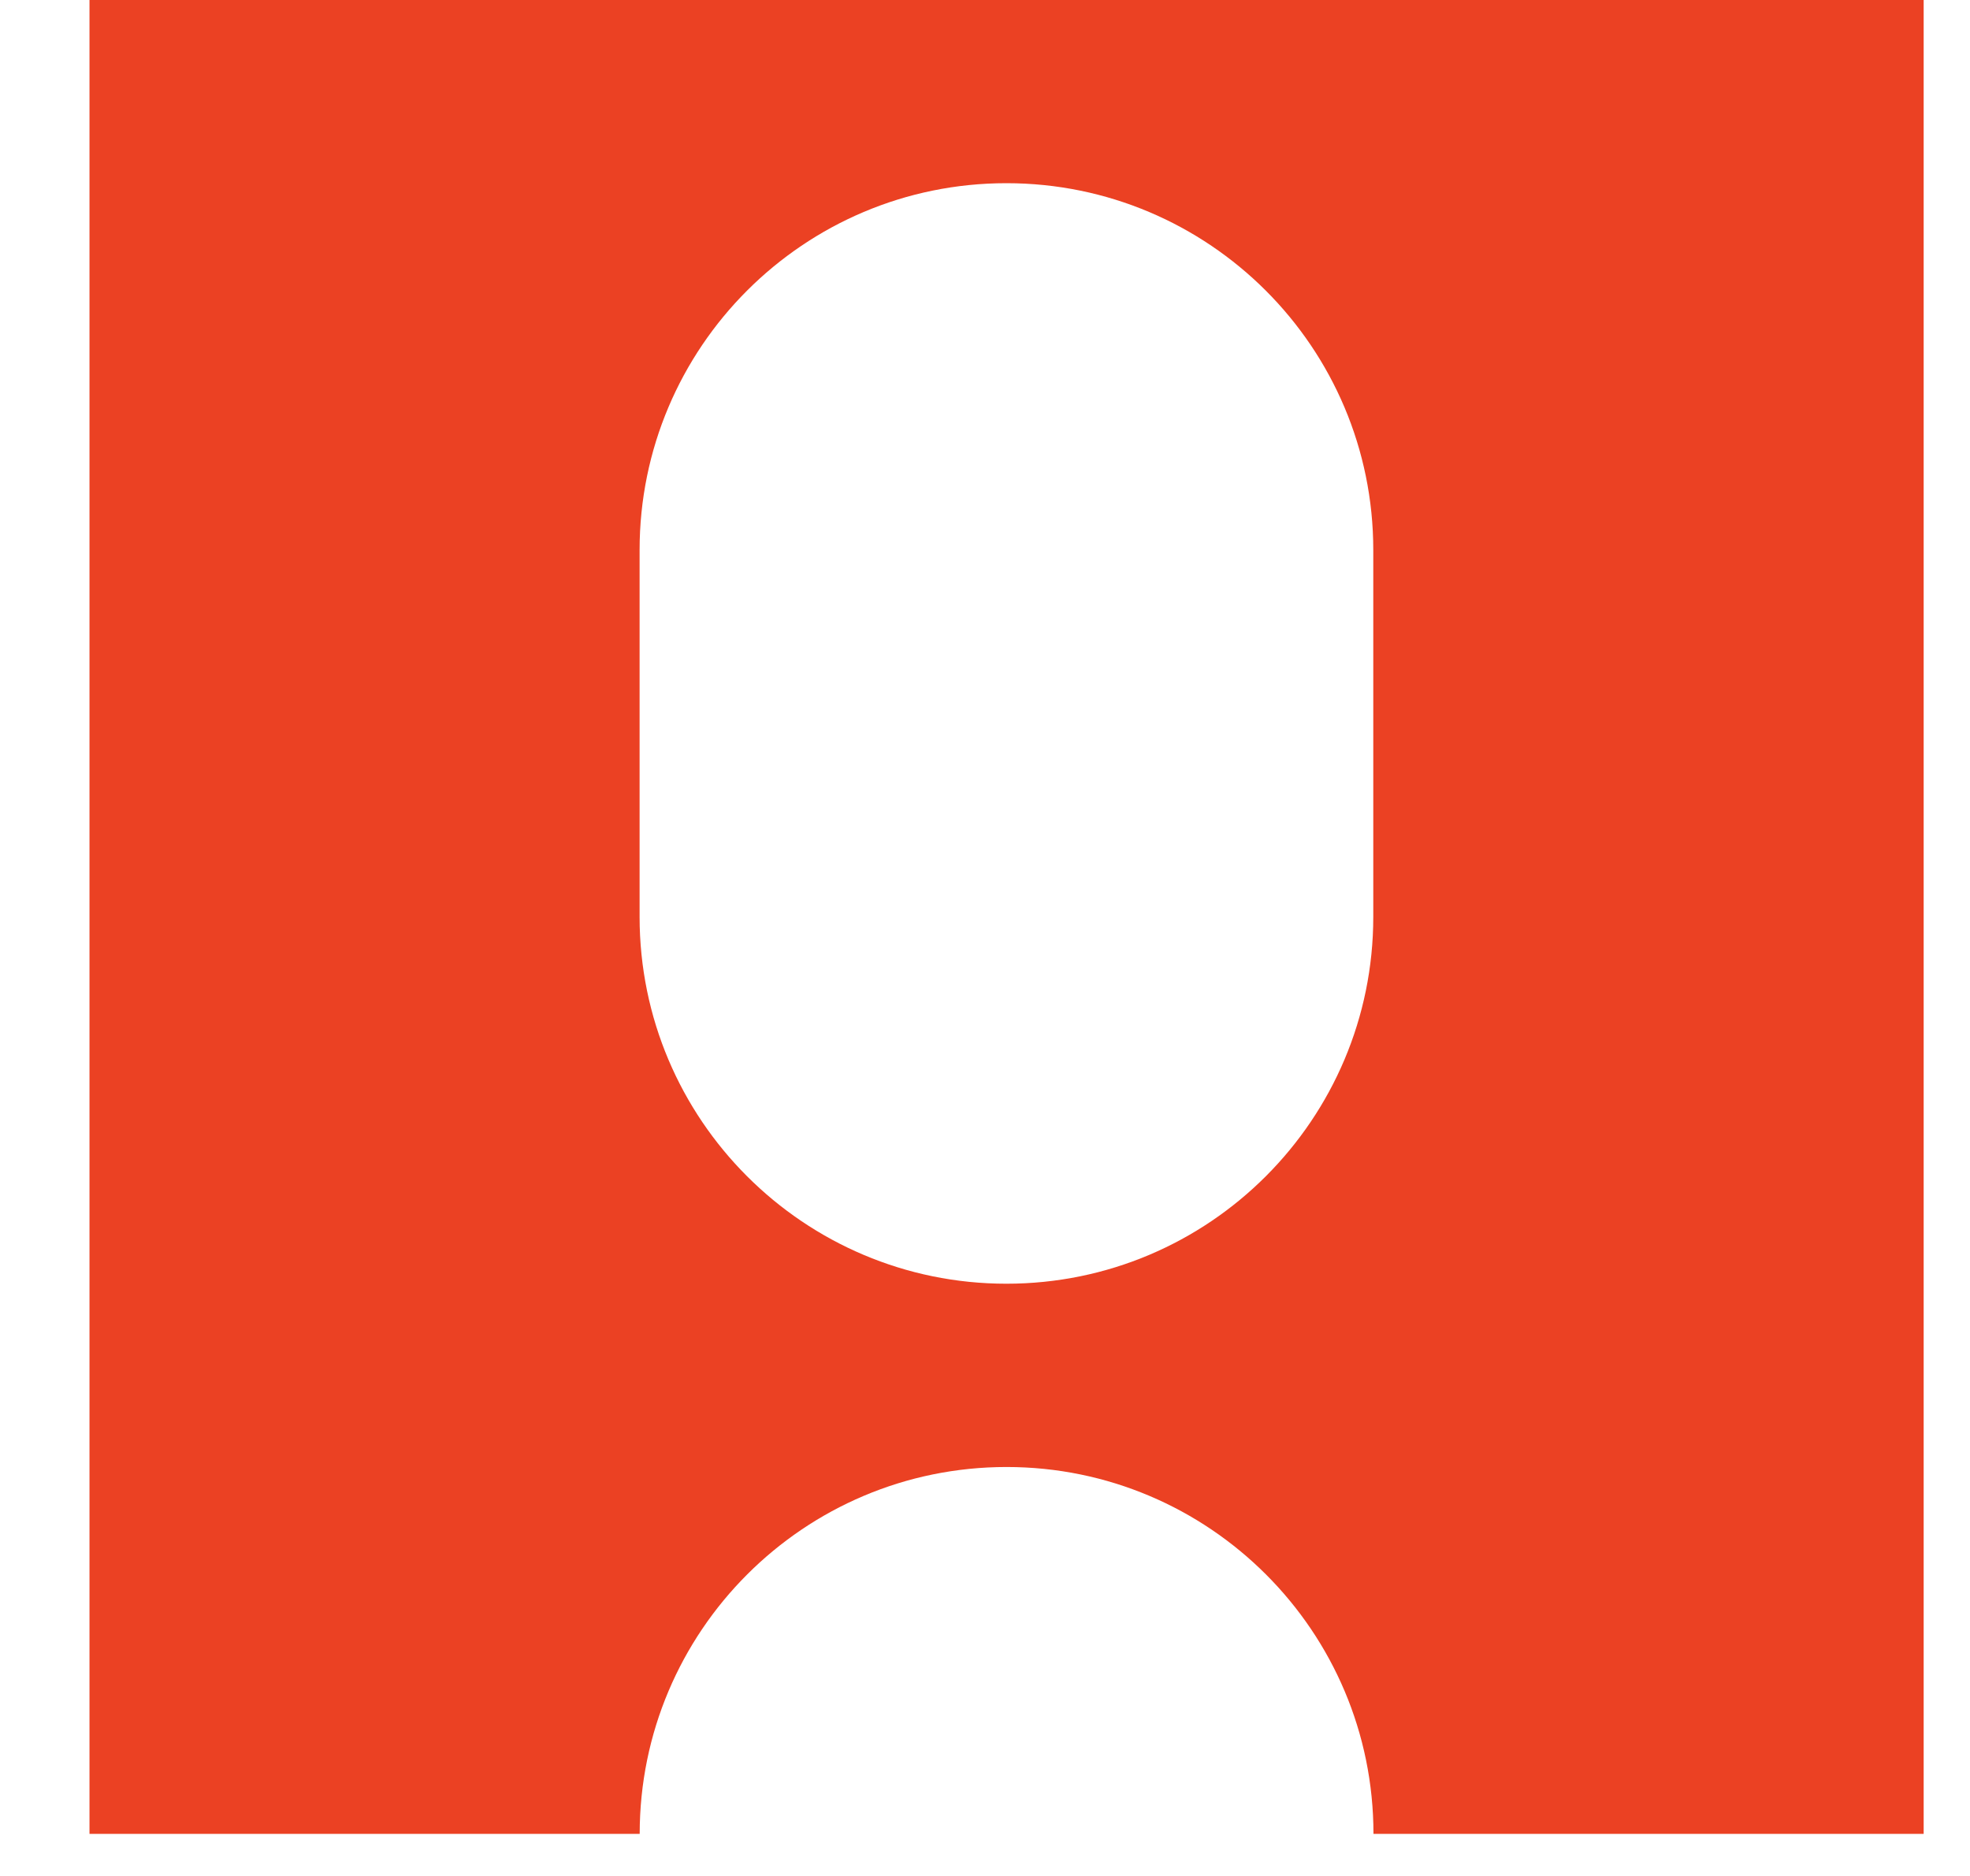 <svg xmlns="http://www.w3.org/2000/svg" width="21" height="20" viewBox="0 0 21 20" fill="none"><path d="M0.954 0V19.551H6.819C6.819 17.392 8.57 15.64 10.73 15.64C12.889 15.64 14.641 17.391 14.641 19.551H20.506V0H0.956H0.954ZM14.639 9.775C14.639 11.934 12.889 13.686 10.728 13.686C8.57 13.686 6.818 11.935 6.818 9.775V5.864C6.818 3.705 8.568 1.953 10.728 1.953C12.887 1.953 14.639 3.703 14.639 5.864V9.775Z" fill="#EB4123"></path></svg>